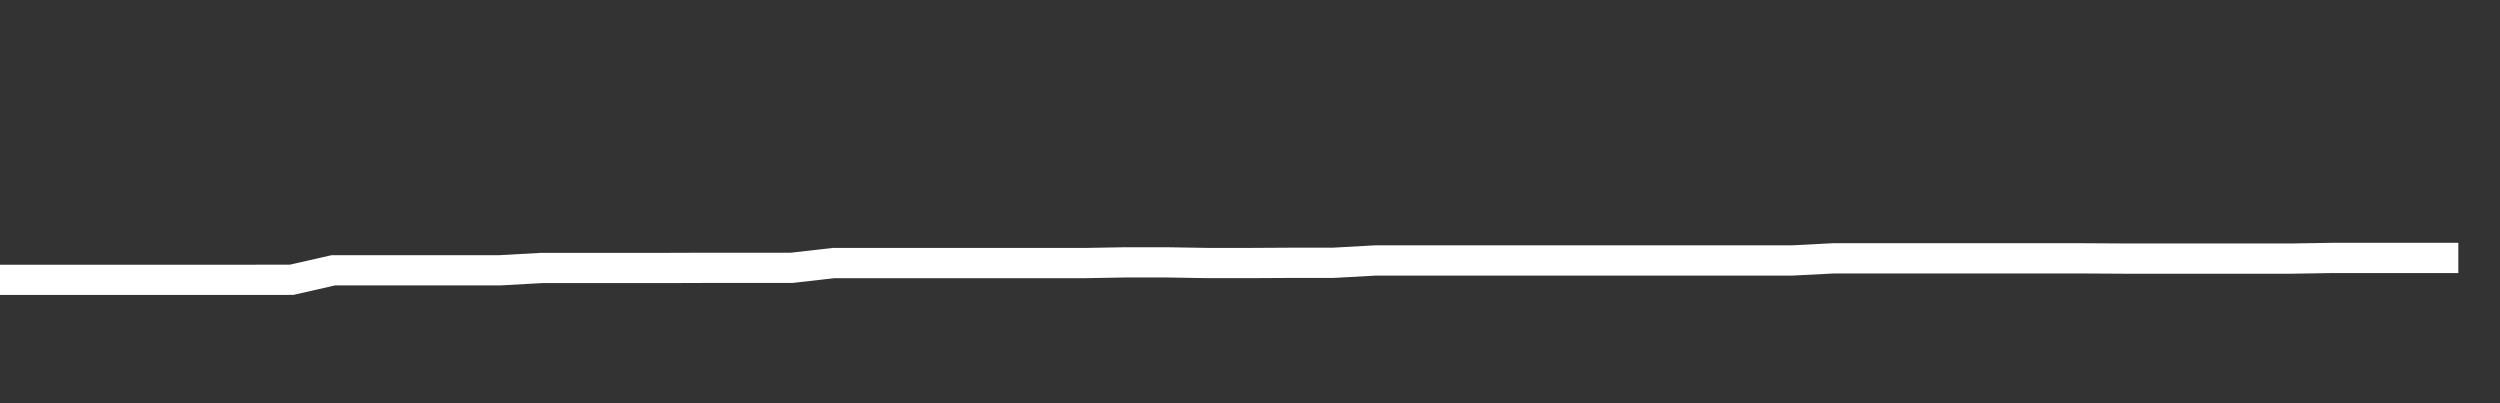 <svg xmlns="http://www.w3.org/2000/svg" width="248" height="40" viewBox="0 0 248 40" shape-rendering="auto"><rect x="0" y="0" width="248" height="40" fill="#333333" stroke="none"/><polyline points="0, 27.759 4.133, 27.759 8.267, 27.759 12.4, 27.759 16.533, 27.759 20.667, 27.759 24.8, 27.759 28.933, 27.754 33.067, 26.813 37.2, 26.813 41.333, 26.813 45.467, 26.813 49.6, 26.813 53.733, 26.582 57.867, 26.582 62, 26.582 66.133, 26.582 70.267, 26.568 74.4, 26.568 78.533, 26.568 82.667, 26.098 86.8, 26.098 90.933, 26.098 95.067, 26.098 99.2, 26.098 103.333, 26.098 107.467, 26.098 111.6, 26.027 115.733, 26.027 119.867, 26.093 124, 26.093 128.133, 26.07 132.267, 26.07 136.4, 25.84 140.533, 25.84 144.667, 25.84 148.8, 25.84 152.933, 25.84 157.067, 25.84 161.2, 25.84 165.333, 25.84 169.467, 25.84 173.6, 25.84 177.733, 25.84 181.867, 25.628 186, 25.628 190.133, 25.628 194.267, 25.628 198.4, 25.628 202.533, 25.628 206.667, 25.628 210.8, 25.652 214.933, 25.652 219.067, 25.652 223.2, 25.652 227.333, 25.652 231.467, 25.586 235.6, 25.586 239.733, 25.586 243.867, 25.586 248" stroke="#fff" stroke-width="3" stroke-opacity="1" fill="none" fill-opacity="0"></polyline></svg>